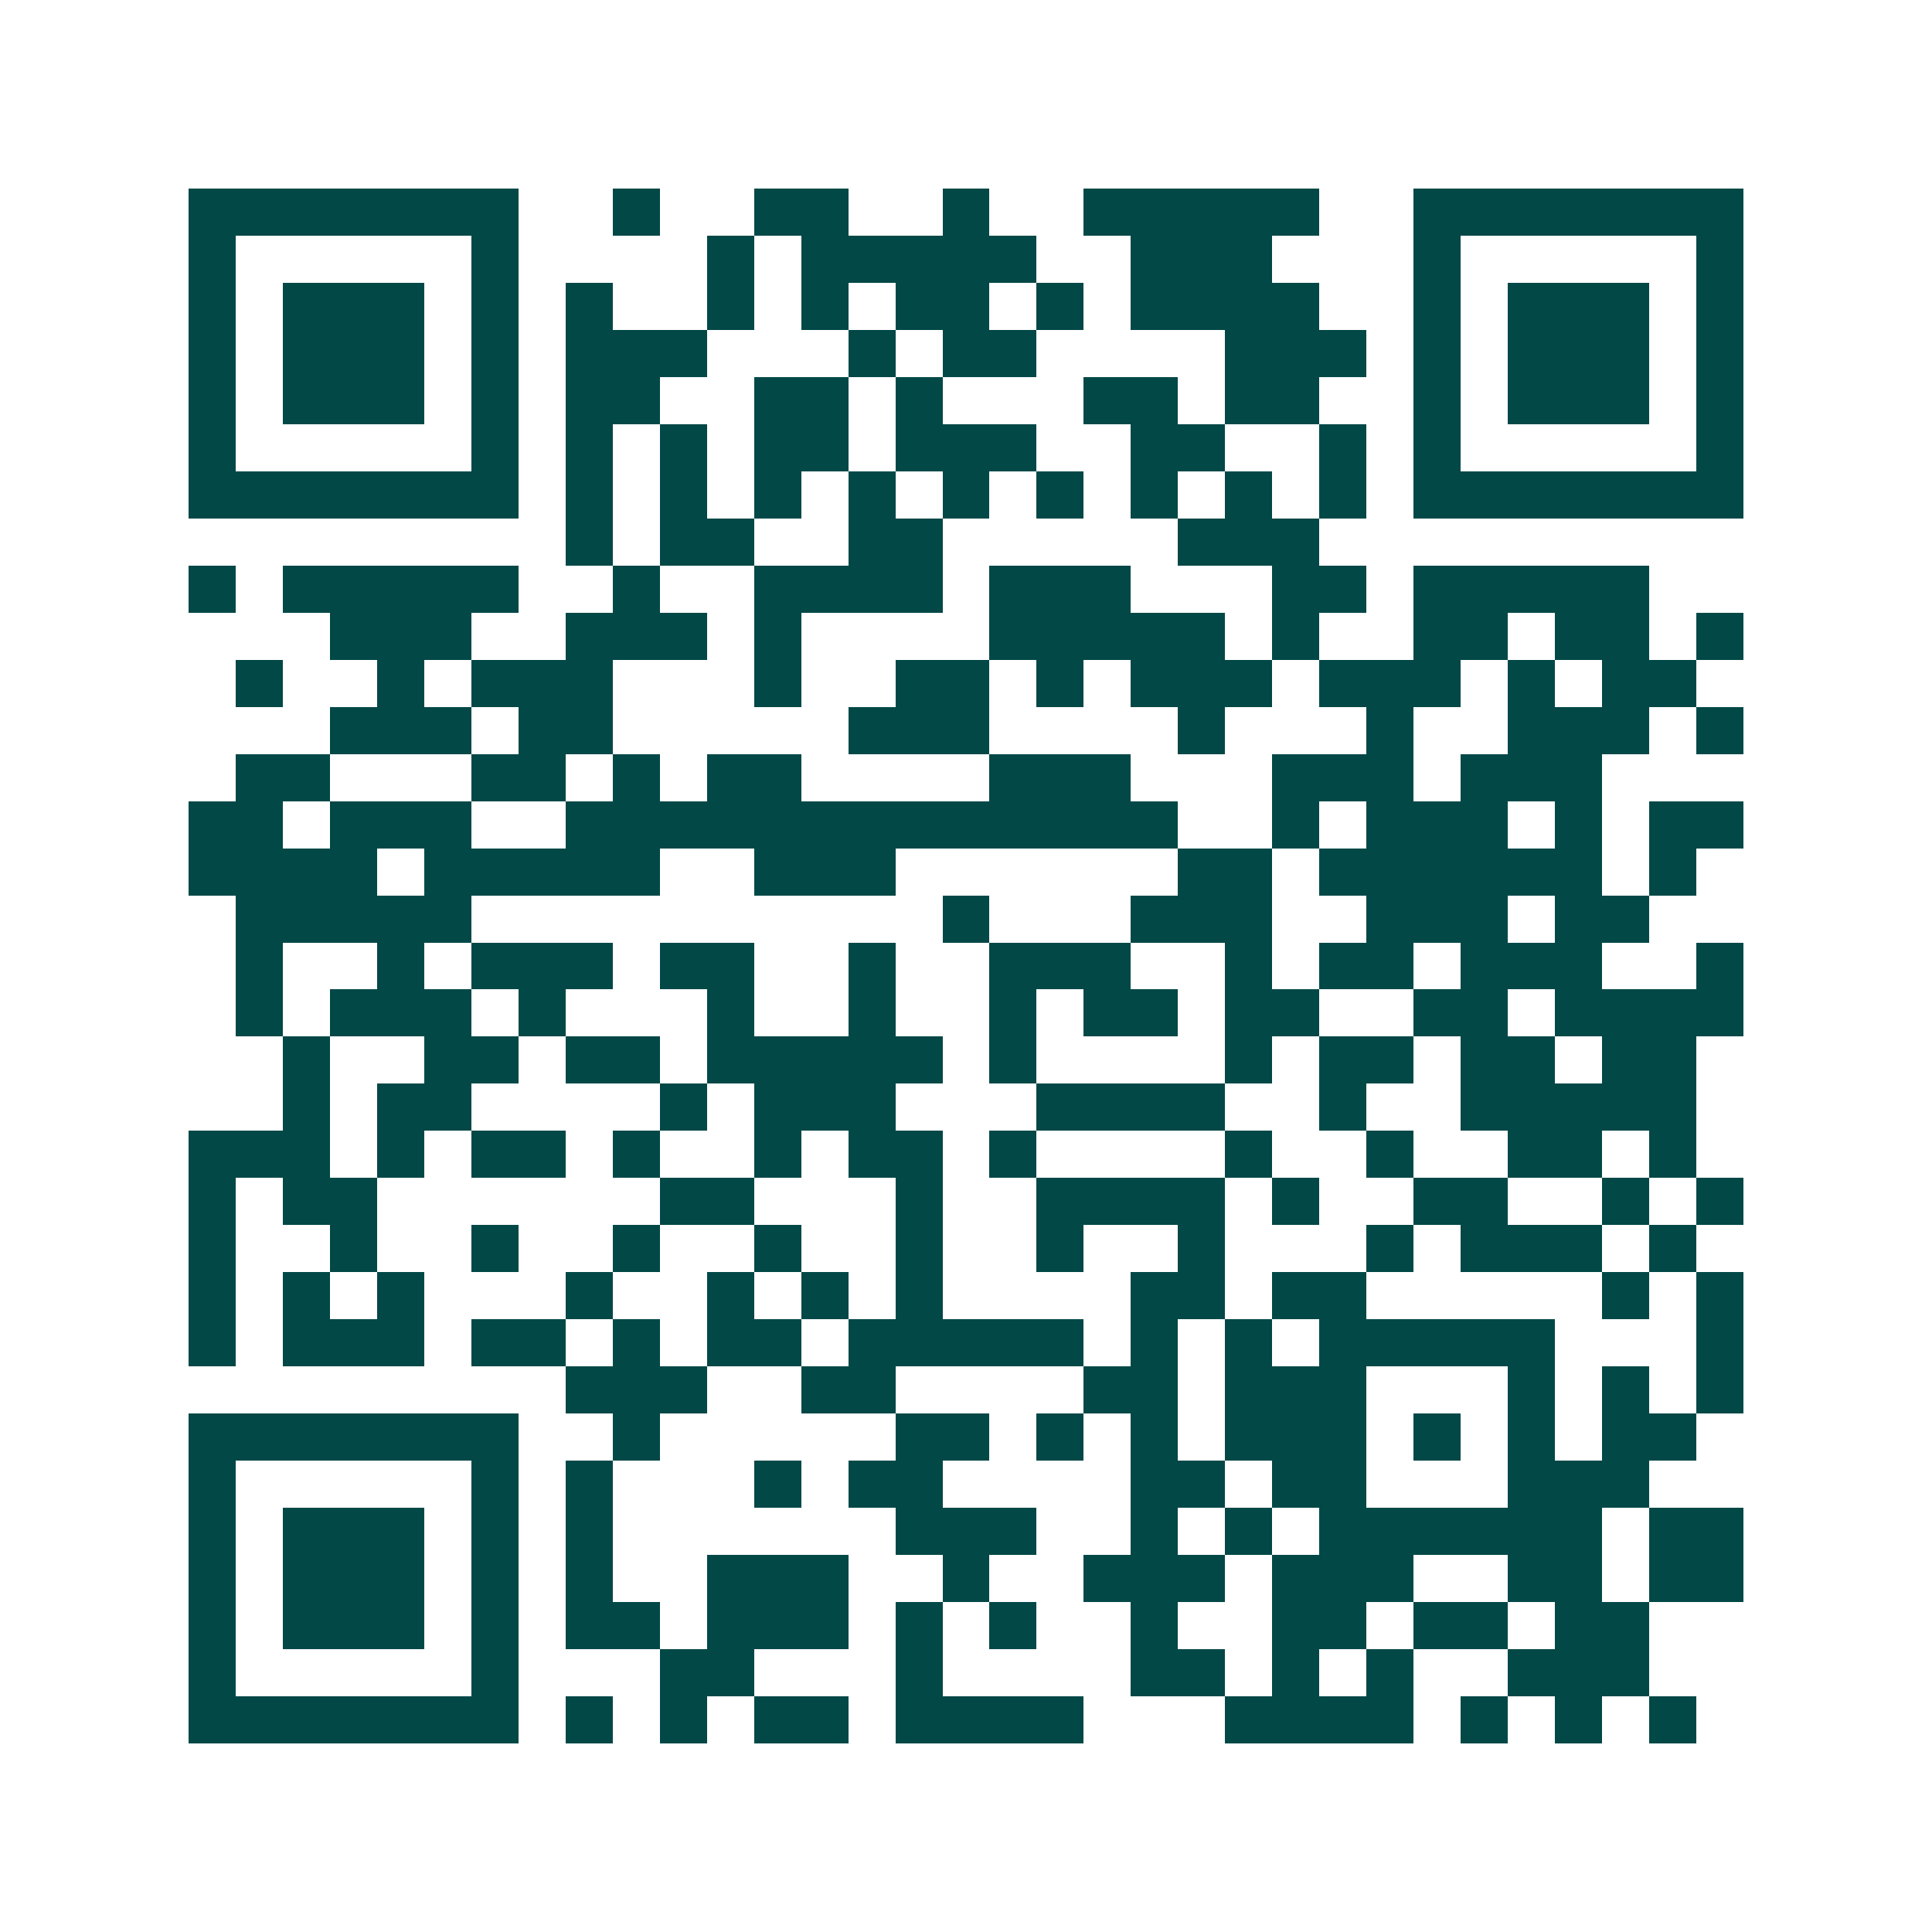 <svg xmlns="http://www.w3.org/2000/svg" width="200" height="200" viewBox="0 0 41 41" shape-rendering="crispEdges"><path fill="#ffffff" d="M0 0h41v41H0z"/><path stroke="#014847" d="M4 4.5h7m2 0h1m2 0h2m2 0h1m2 0h5m2 0h7M4 5.5h1m5 0h1m4 0h1m1 0h5m2 0h3m3 0h1m5 0h1M4 6.5h1m1 0h3m1 0h1m1 0h1m2 0h1m1 0h1m1 0h2m1 0h1m1 0h4m2 0h1m1 0h3m1 0h1M4 7.5h1m1 0h3m1 0h1m1 0h3m3 0h1m1 0h2m4 0h3m1 0h1m1 0h3m1 0h1M4 8.5h1m1 0h3m1 0h1m1 0h2m2 0h2m1 0h1m3 0h2m1 0h2m2 0h1m1 0h3m1 0h1M4 9.5h1m5 0h1m1 0h1m1 0h1m1 0h2m1 0h3m2 0h2m2 0h1m1 0h1m5 0h1M4 10.5h7m1 0h1m1 0h1m1 0h1m1 0h1m1 0h1m1 0h1m1 0h1m1 0h1m1 0h1m1 0h7M12 11.5h1m1 0h2m2 0h2m5 0h3M4 12.5h1m1 0h5m2 0h1m2 0h4m1 0h3m3 0h2m1 0h5M7 13.5h3m2 0h3m1 0h1m4 0h5m1 0h1m2 0h2m1 0h2m1 0h1M5 14.5h1m2 0h1m1 0h3m3 0h1m2 0h2m1 0h1m1 0h3m1 0h3m1 0h1m1 0h2M7 15.5h3m1 0h2m5 0h3m4 0h1m3 0h1m2 0h3m1 0h1M5 16.5h2m3 0h2m1 0h1m1 0h2m4 0h3m3 0h3m1 0h3M4 17.5h2m1 0h3m2 0h13m2 0h1m1 0h3m1 0h1m1 0h2M4 18.5h4m1 0h5m2 0h3m6 0h2m1 0h6m1 0h1M5 19.5h5m10 0h1m3 0h3m2 0h3m1 0h2M5 20.5h1m2 0h1m1 0h3m1 0h2m2 0h1m2 0h3m2 0h1m1 0h2m1 0h3m2 0h1M5 21.5h1m1 0h3m1 0h1m3 0h1m2 0h1m2 0h1m1 0h2m1 0h2m2 0h2m1 0h4M6 22.5h1m2 0h2m1 0h2m1 0h5m1 0h1m4 0h1m1 0h2m1 0h2m1 0h2M6 23.5h1m1 0h2m4 0h1m1 0h3m3 0h4m2 0h1m2 0h5M4 24.5h3m1 0h1m1 0h2m1 0h1m2 0h1m1 0h2m1 0h1m4 0h1m2 0h1m2 0h2m1 0h1M4 25.5h1m1 0h2m6 0h2m3 0h1m2 0h4m1 0h1m2 0h2m2 0h1m1 0h1M4 26.5h1m2 0h1m2 0h1m2 0h1m2 0h1m2 0h1m2 0h1m2 0h1m3 0h1m1 0h3m1 0h1M4 27.5h1m1 0h1m1 0h1m3 0h1m2 0h1m1 0h1m1 0h1m4 0h2m1 0h2m5 0h1m1 0h1M4 28.5h1m1 0h3m1 0h2m1 0h1m1 0h2m1 0h5m1 0h1m1 0h1m1 0h5m3 0h1M12 29.5h3m2 0h2m4 0h2m1 0h3m3 0h1m1 0h1m1 0h1M4 30.5h7m2 0h1m5 0h2m1 0h1m1 0h1m1 0h3m1 0h1m1 0h1m1 0h2M4 31.5h1m5 0h1m1 0h1m3 0h1m1 0h2m4 0h2m1 0h2m3 0h3M4 32.5h1m1 0h3m1 0h1m1 0h1m6 0h3m2 0h1m1 0h1m1 0h6m1 0h2M4 33.5h1m1 0h3m1 0h1m1 0h1m2 0h3m2 0h1m2 0h3m1 0h3m2 0h2m1 0h2M4 34.5h1m1 0h3m1 0h1m1 0h2m1 0h3m1 0h1m1 0h1m2 0h1m2 0h2m1 0h2m1 0h2M4 35.5h1m5 0h1m3 0h2m3 0h1m4 0h2m1 0h1m1 0h1m2 0h3M4 36.5h7m1 0h1m1 0h1m1 0h2m1 0h4m3 0h4m1 0h1m1 0h1m1 0h1"/></svg>
